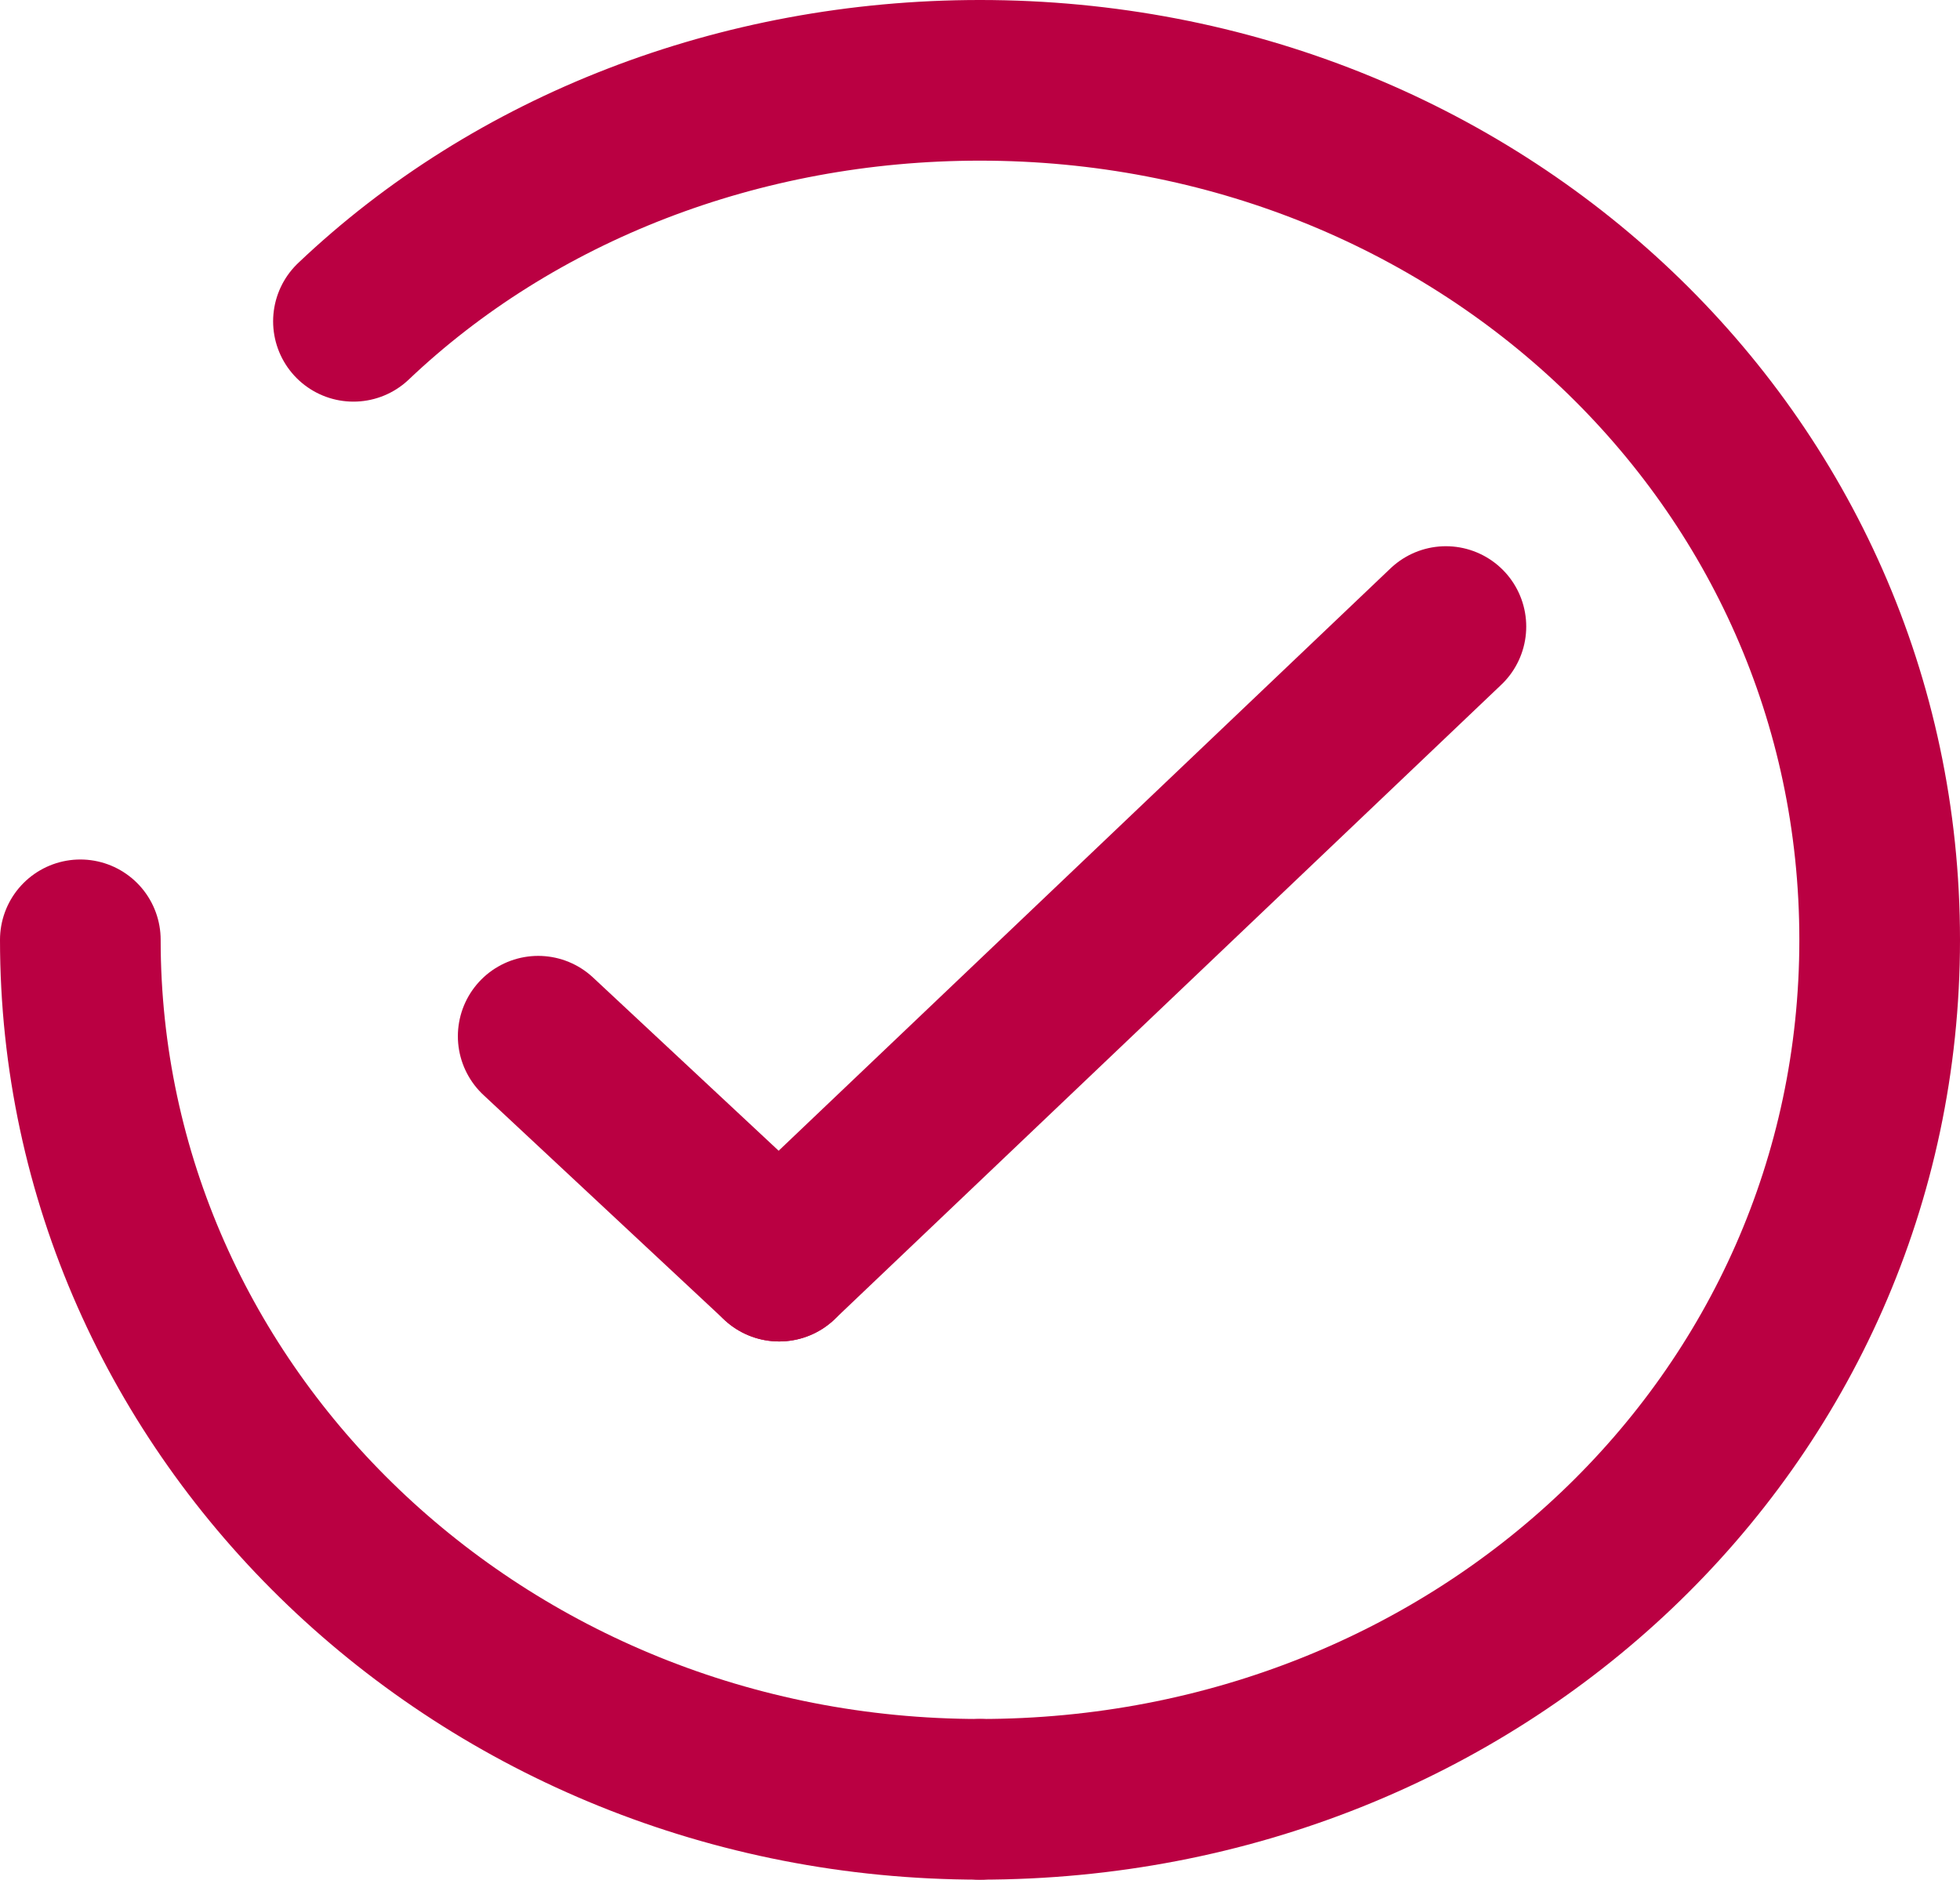 <?xml version="1.0" encoding="utf-8"?>
<!-- Generator: Adobe Illustrator 24.0.1, SVG Export Plug-In . SVG Version: 6.00 Build 0)  -->
<svg version="1.1" id="Layer_1" xmlns="http://www.w3.org/2000/svg" xmlns:xlink="http://www.w3.org/1999/xlink" x="0px" y="0px"
	 viewBox="0 0 24.4 23.4" style="enable-background:new 0 0 24.4 23.4;" xml:space="preserve">
<style type="text/css">
	.st0{fill:none;stroke:#BA0042;stroke-width:2;stroke-linecap:round;stroke-linejoin:round;stroke-miterlimit:10;}
</style>
<line id="line16" class="st0" x1="9.7" y1="15.7" x2="18" y2="7.8"/>
<line id="line18" class="st0" x1="6.7" y1="12.9" x2="9.7" y2="15.7"/>
<path id="path20_3_" class="st0" d="M12.2,22.4C6,22.4,1,17.6,1,11.7"/>
<path id="path20_1_" class="st0" d="M4.4,4c2-1.9,4.8-3,7.8-3c6.2,0,11.2,4.7,11.2,10.7s-5,10.7-11.2,10.7"/>
</svg>

